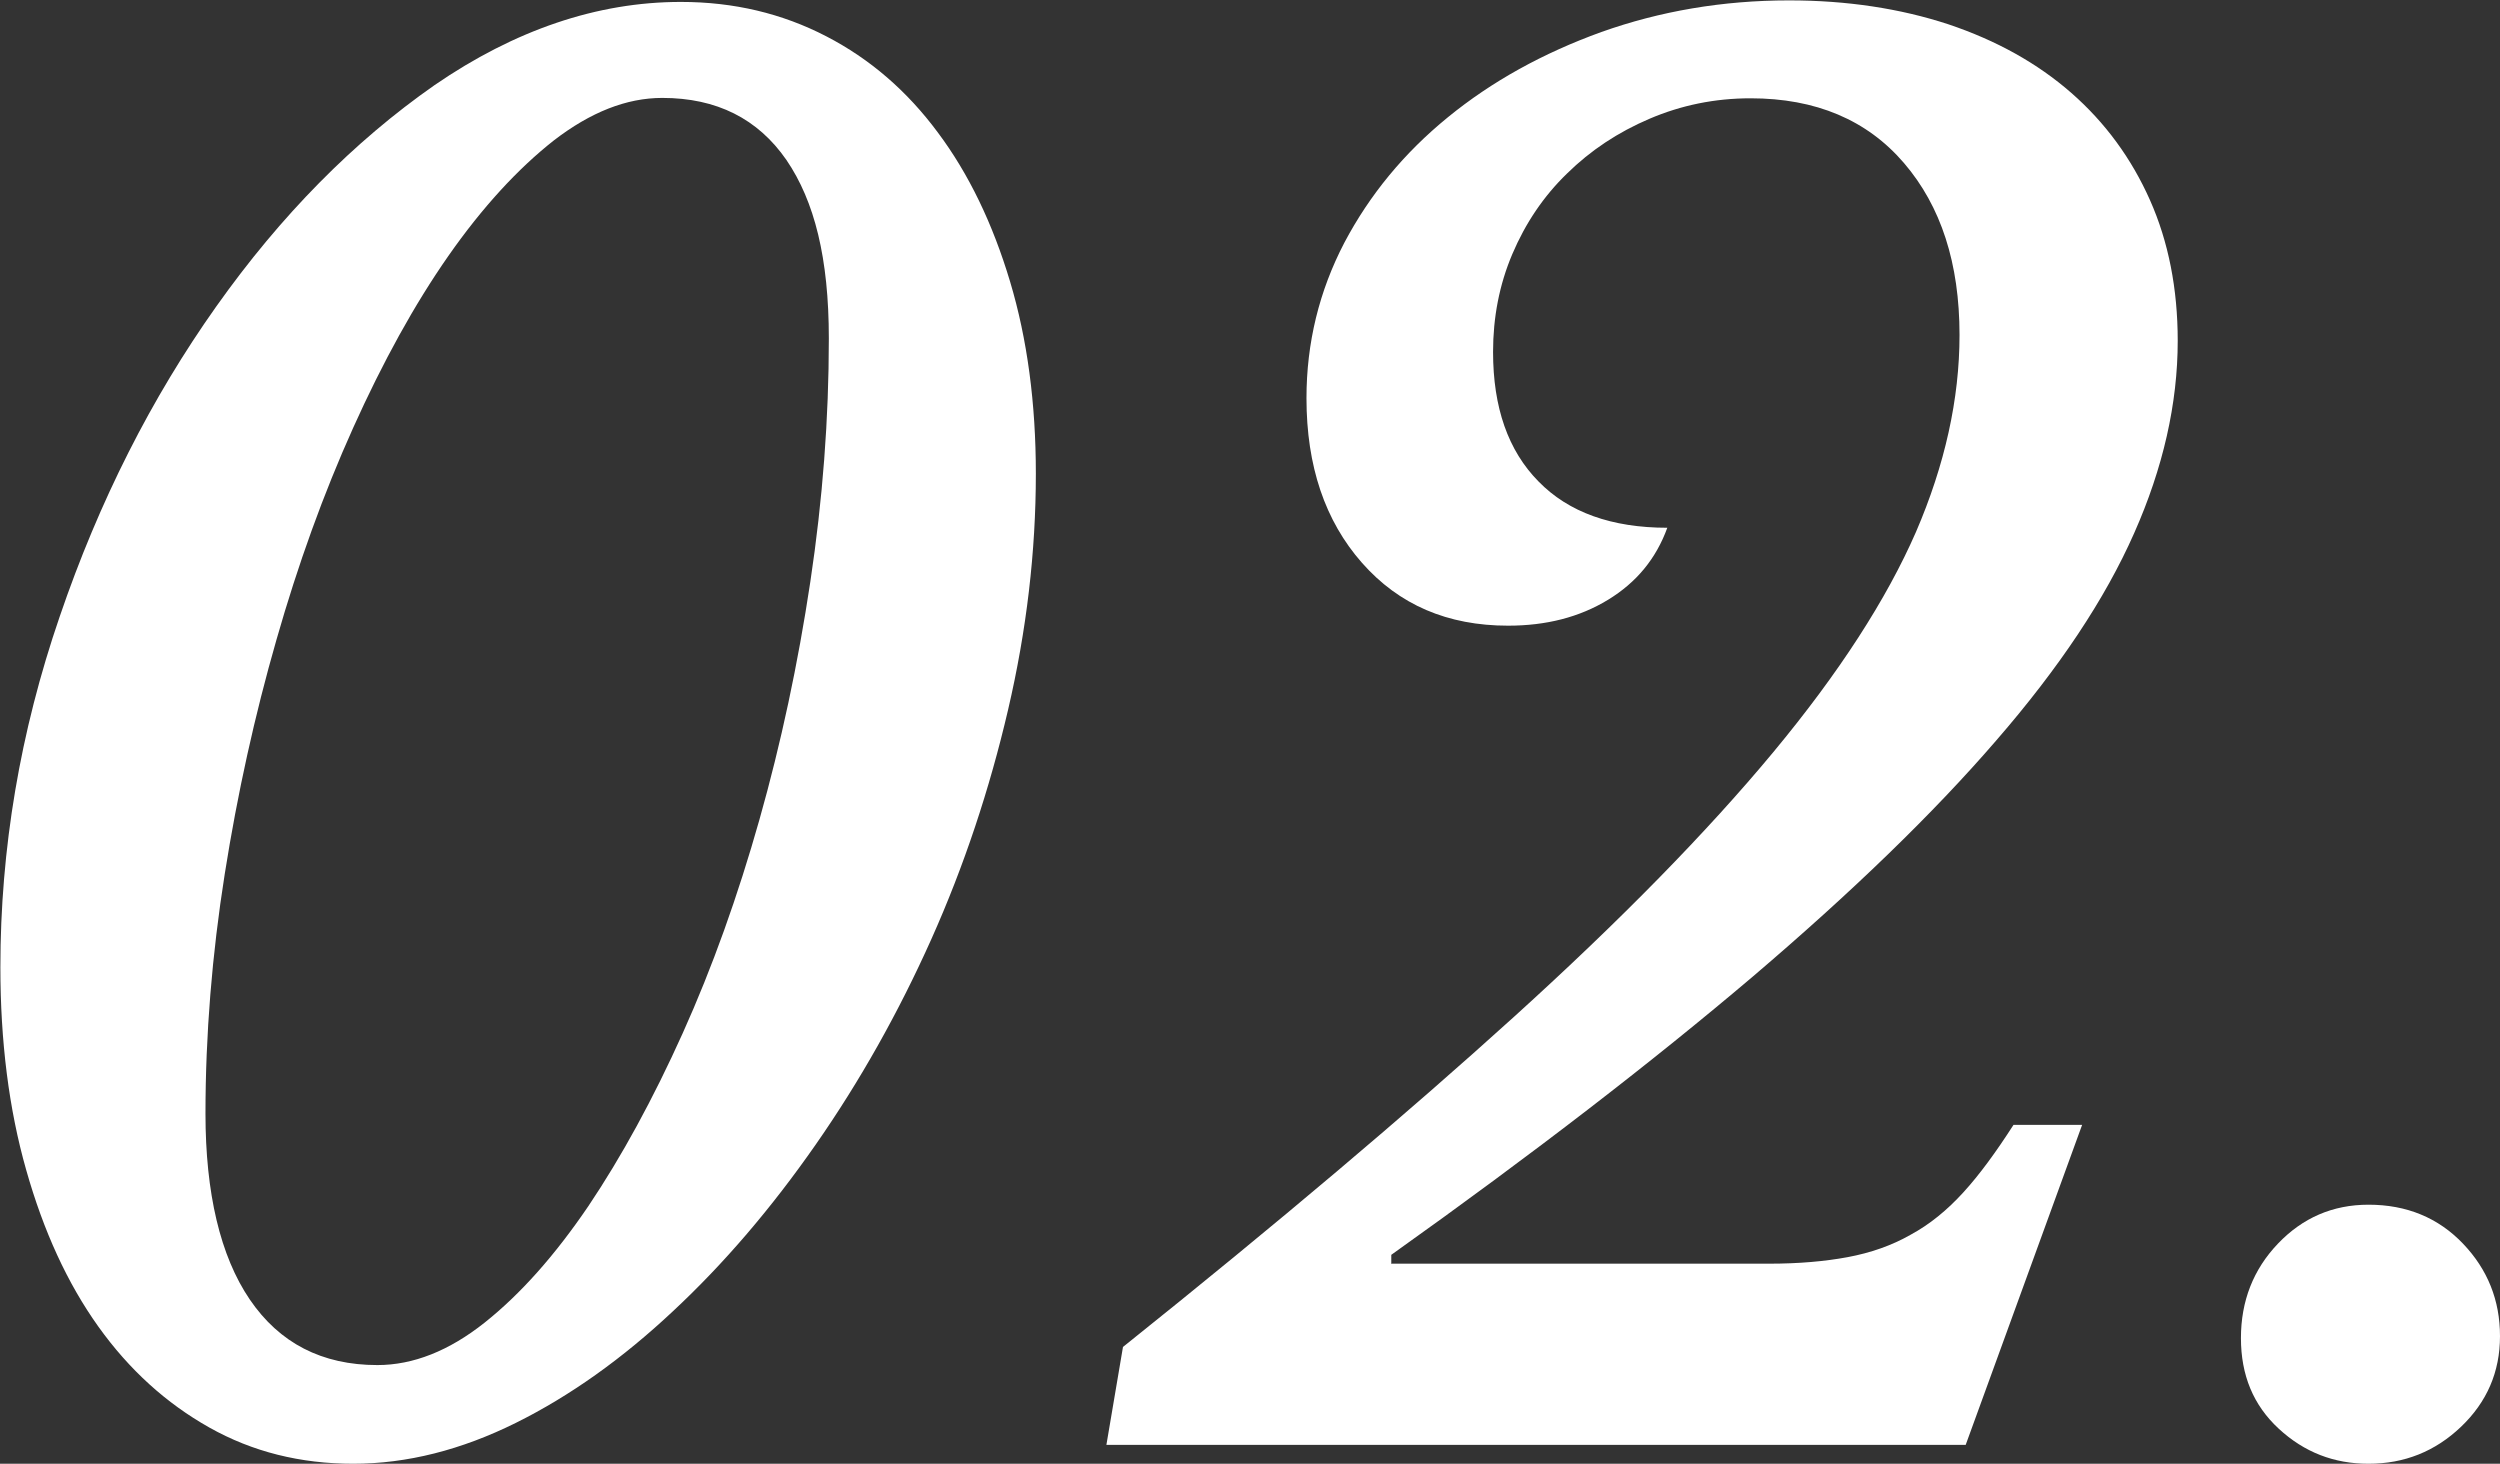 <?xml version="1.0" encoding="UTF-8"?><svg id="_イヤー_2" xmlns="http://www.w3.org/2000/svg" width="64.85" height="37.97" viewBox="0 0 64.85 37.97"><rect x="0" y="0" width="64.85" height="37.97" fill="#333333" stroke="none"/><defs><style>.cls-1{fill:#fff;}</style></defs><g id="_イヤー_1-2"><g><path class="cls-1" d="M9.17,37.97c-1.38,0-2.62-.31-3.74-.94s-2.08-1.5-2.88-2.62c-.8-1.12-1.42-2.47-1.87-4.06-.45-1.58-.67-3.34-.67-5.26,0-3.07,.51-6.1,1.54-9.1,1.02-2.99,2.38-5.67,4.06-8.04,1.68-2.37,3.57-4.28,5.66-5.74C13.35,.78,15.49,.05,17.66,.05c1.38,0,2.63,.3,3.77,.89,1.14,.59,2.1,1.42,2.9,2.5,.8,1.07,1.42,2.36,1.87,3.86,.45,1.5,.67,3.17,.67,4.99,0,2.02-.24,4.06-.72,6.12-.48,2.06-1.14,4.05-1.99,5.95-.85,1.9-1.85,3.68-3,5.33-1.15,1.65-2.38,3.09-3.7,4.32-1.31,1.23-2.67,2.2-4.08,2.9-1.41,.7-2.82,1.06-4.22,1.06ZM17.18,2.54c-.93,0-1.86,.37-2.81,1.1-.94,.74-1.86,1.74-2.74,3-.88,1.26-1.7,2.75-2.47,4.46s-1.43,3.54-1.99,5.5c-.56,1.95-1.01,3.98-1.34,6.07s-.5,4.17-.5,6.22,.38,3.69,1.15,4.82,1.87,1.7,3.31,1.7c.93,0,1.86-.37,2.78-1.1,.93-.74,1.82-1.74,2.69-3.02,.86-1.28,1.68-2.78,2.45-4.49s1.43-3.56,1.99-5.54c.56-1.98,1-4.04,1.32-6.17,.32-2.13,.48-4.23,.48-6.31s-.37-3.56-1.1-4.63c-.74-1.07-1.81-1.61-3.22-1.61Z"/><path class="cls-1" d="M36.1,32.78h9.79c.77,0,1.45-.06,2.04-.17,.59-.11,1.14-.3,1.63-.58,.5-.27,.95-.64,1.37-1.1,.42-.46,.85-1.05,1.3-1.75h1.78l-3.02,8.3H28.7l.43-2.54c4-3.2,7.38-6.06,10.15-8.57,2.77-2.51,5.01-4.8,6.72-6.86,1.71-2.06,2.94-3.97,3.7-5.71,.75-1.74,1.13-3.45,1.13-5.11,0-1.86-.48-3.34-1.44-4.46s-2.29-1.68-3.98-1.68c-.93,0-1.8,.18-2.62,.53-.82,.35-1.53,.82-2.14,1.42-.61,.59-1.08,1.29-1.42,2.09-.34,.8-.5,1.65-.5,2.54,0,1.44,.39,2.56,1.18,3.36,.78,.8,1.9,1.2,3.34,1.2-.29,.8-.8,1.42-1.54,1.87-.74,.45-1.6,.67-2.59,.67-1.57,0-2.83-.54-3.79-1.63-.96-1.09-1.44-2.51-1.44-4.27,0-1.44,.33-2.78,.98-4.03,.66-1.25,1.55-2.33,2.69-3.26,1.14-.93,2.46-1.66,3.98-2.21,1.52-.54,3.14-.82,4.87-.82,1.5,0,2.88,.21,4.13,.62,1.25,.42,2.31,1.01,3.19,1.78,.88,.77,1.56,1.7,2.04,2.78s.72,2.3,.72,3.65c0,1.63-.38,3.3-1.13,4.99-.75,1.7-1.94,3.49-3.58,5.38-1.63,1.89-3.74,3.93-6.31,6.12-2.58,2.19-5.7,4.6-9.38,7.22v.24Z"/><path class="cls-1" d="M61.44,37.97c-.9,0-1.67-.3-2.33-.91-.66-.61-.98-1.39-.98-2.35s.32-1.78,.96-2.45c.64-.67,1.42-1.01,2.35-1.01,.99,0,1.81,.34,2.45,1.01,.64,.67,.96,1.47,.96,2.4s-.34,1.71-1.01,2.35c-.67,.64-1.47,.96-2.4,.96Z"/></g></g></svg>